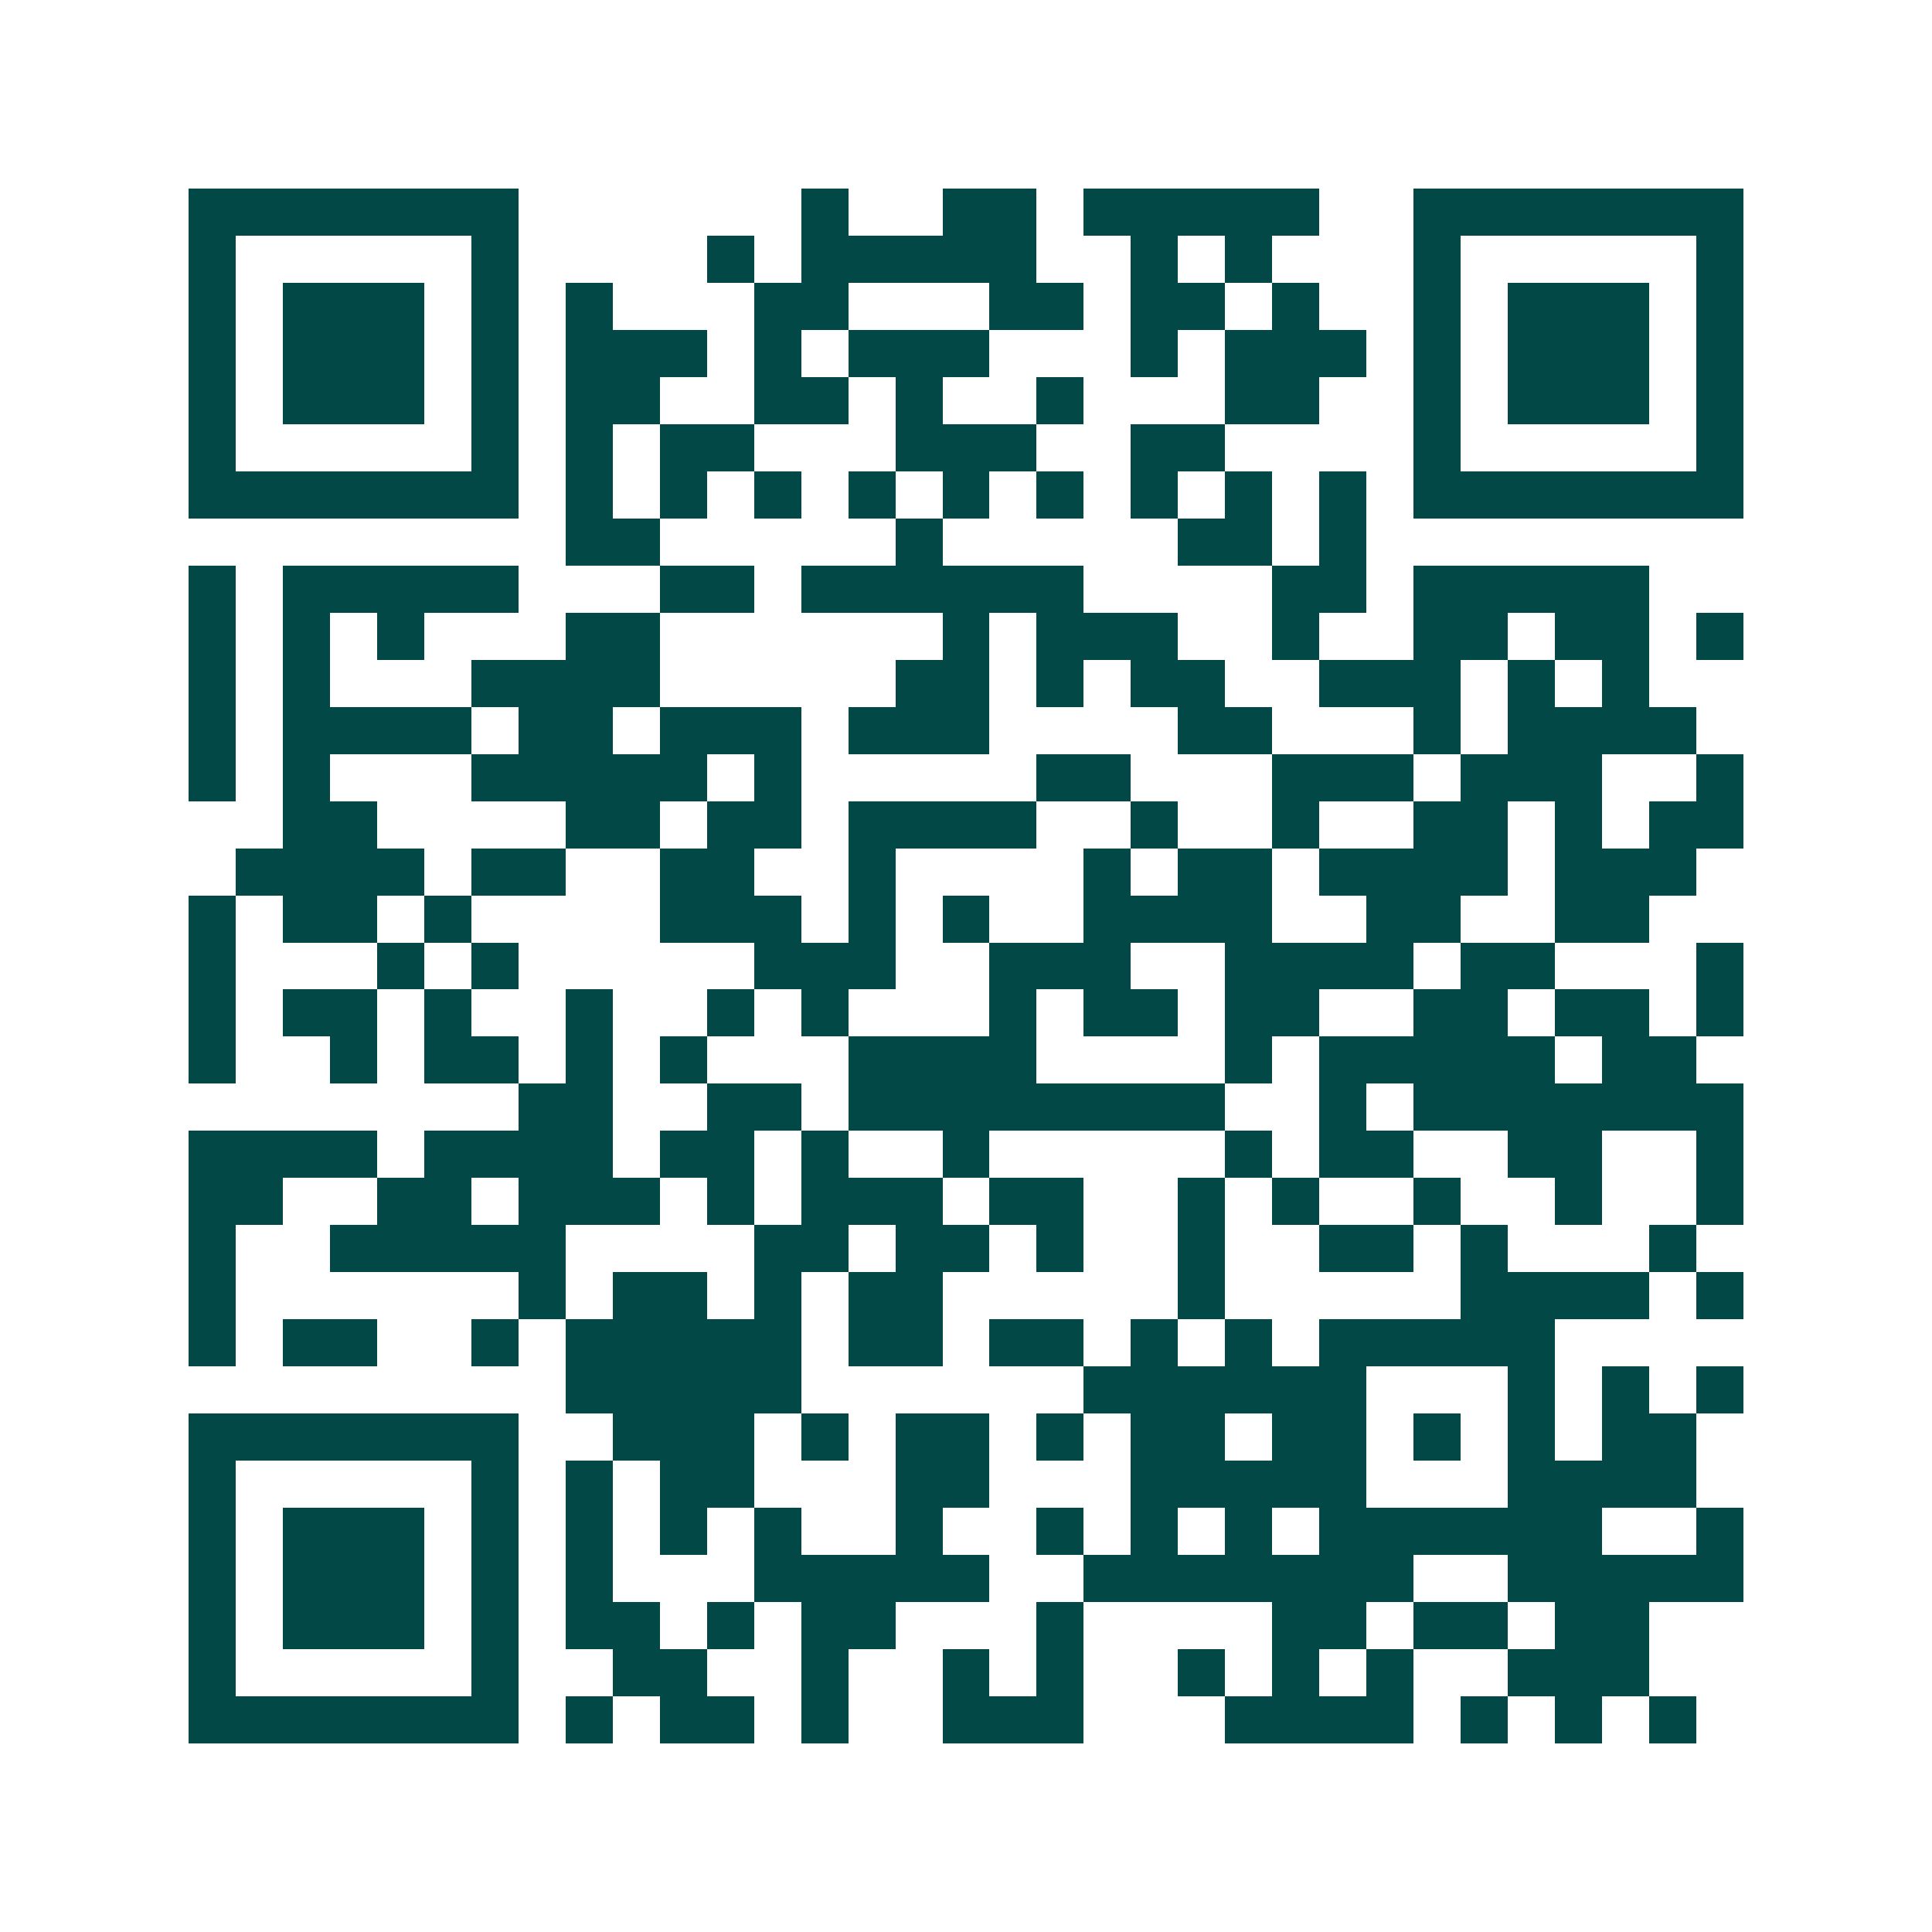 <svg xmlns="http://www.w3.org/2000/svg" width="200" height="200" viewBox="0 0 41 41" shape-rendering="crispEdges"><path fill="#ffffff" d="M0 0h41v41H0z"/><path stroke="#014847" d="M4 4.5h7m6 0h1m2 0h2m1 0h5m2 0h7M4 5.5h1m5 0h1m4 0h1m1 0h5m2 0h1m1 0h1m3 0h1m5 0h1M4 6.5h1m1 0h3m1 0h1m1 0h1m3 0h2m3 0h2m1 0h2m1 0h1m2 0h1m1 0h3m1 0h1M4 7.5h1m1 0h3m1 0h1m1 0h3m1 0h1m1 0h3m3 0h1m1 0h3m1 0h1m1 0h3m1 0h1M4 8.5h1m1 0h3m1 0h1m1 0h2m2 0h2m1 0h1m2 0h1m3 0h2m2 0h1m1 0h3m1 0h1M4 9.5h1m5 0h1m1 0h1m1 0h2m3 0h3m2 0h2m4 0h1m5 0h1M4 10.5h7m1 0h1m1 0h1m1 0h1m1 0h1m1 0h1m1 0h1m1 0h1m1 0h1m1 0h1m1 0h7M12 11.5h2m5 0h1m5 0h2m1 0h1M4 12.5h1m1 0h5m3 0h2m1 0h6m4 0h2m1 0h5M4 13.5h1m1 0h1m1 0h1m3 0h2m6 0h1m1 0h3m2 0h1m2 0h2m1 0h2m1 0h1M4 14.5h1m1 0h1m3 0h4m5 0h2m1 0h1m1 0h2m2 0h3m1 0h1m1 0h1M4 15.5h1m1 0h4m1 0h2m1 0h3m1 0h3m4 0h2m3 0h1m1 0h4M4 16.5h1m1 0h1m3 0h5m1 0h1m5 0h2m3 0h3m1 0h3m2 0h1M6 17.5h2m4 0h2m1 0h2m1 0h4m2 0h1m2 0h1m2 0h2m1 0h1m1 0h2M5 18.5h4m1 0h2m2 0h2m2 0h1m4 0h1m1 0h2m1 0h4m1 0h3M4 19.5h1m1 0h2m1 0h1m4 0h3m1 0h1m1 0h1m2 0h4m2 0h2m2 0h2M4 20.5h1m3 0h1m1 0h1m5 0h3m2 0h3m2 0h4m1 0h2m3 0h1M4 21.5h1m1 0h2m1 0h1m2 0h1m2 0h1m1 0h1m3 0h1m1 0h2m1 0h2m2 0h2m1 0h2m1 0h1M4 22.5h1m2 0h1m1 0h2m1 0h1m1 0h1m3 0h4m4 0h1m1 0h5m1 0h2M11 23.5h2m2 0h2m1 0h8m2 0h1m1 0h7M4 24.5h4m1 0h4m1 0h2m1 0h1m2 0h1m5 0h1m1 0h2m2 0h2m2 0h1M4 25.5h2m2 0h2m1 0h3m1 0h1m1 0h3m1 0h2m2 0h1m1 0h1m2 0h1m2 0h1m2 0h1M4 26.5h1m2 0h5m4 0h2m1 0h2m1 0h1m2 0h1m2 0h2m1 0h1m3 0h1M4 27.5h1m6 0h1m1 0h2m1 0h1m1 0h2m5 0h1m5 0h4m1 0h1M4 28.5h1m1 0h2m2 0h1m1 0h5m1 0h2m1 0h2m1 0h1m1 0h1m1 0h5M12 29.5h5m6 0h6m3 0h1m1 0h1m1 0h1M4 30.5h7m2 0h3m1 0h1m1 0h2m1 0h1m1 0h2m1 0h2m1 0h1m1 0h1m1 0h2M4 31.5h1m5 0h1m1 0h1m1 0h2m3 0h2m3 0h5m3 0h4M4 32.5h1m1 0h3m1 0h1m1 0h1m1 0h1m1 0h1m2 0h1m2 0h1m1 0h1m1 0h1m1 0h6m2 0h1M4 33.5h1m1 0h3m1 0h1m1 0h1m3 0h5m2 0h7m2 0h5M4 34.5h1m1 0h3m1 0h1m1 0h2m1 0h1m1 0h2m3 0h1m4 0h2m1 0h2m1 0h2M4 35.5h1m5 0h1m2 0h2m2 0h1m2 0h1m1 0h1m2 0h1m1 0h1m1 0h1m2 0h3M4 36.5h7m1 0h1m1 0h2m1 0h1m2 0h3m3 0h4m1 0h1m1 0h1m1 0h1"/></svg>
